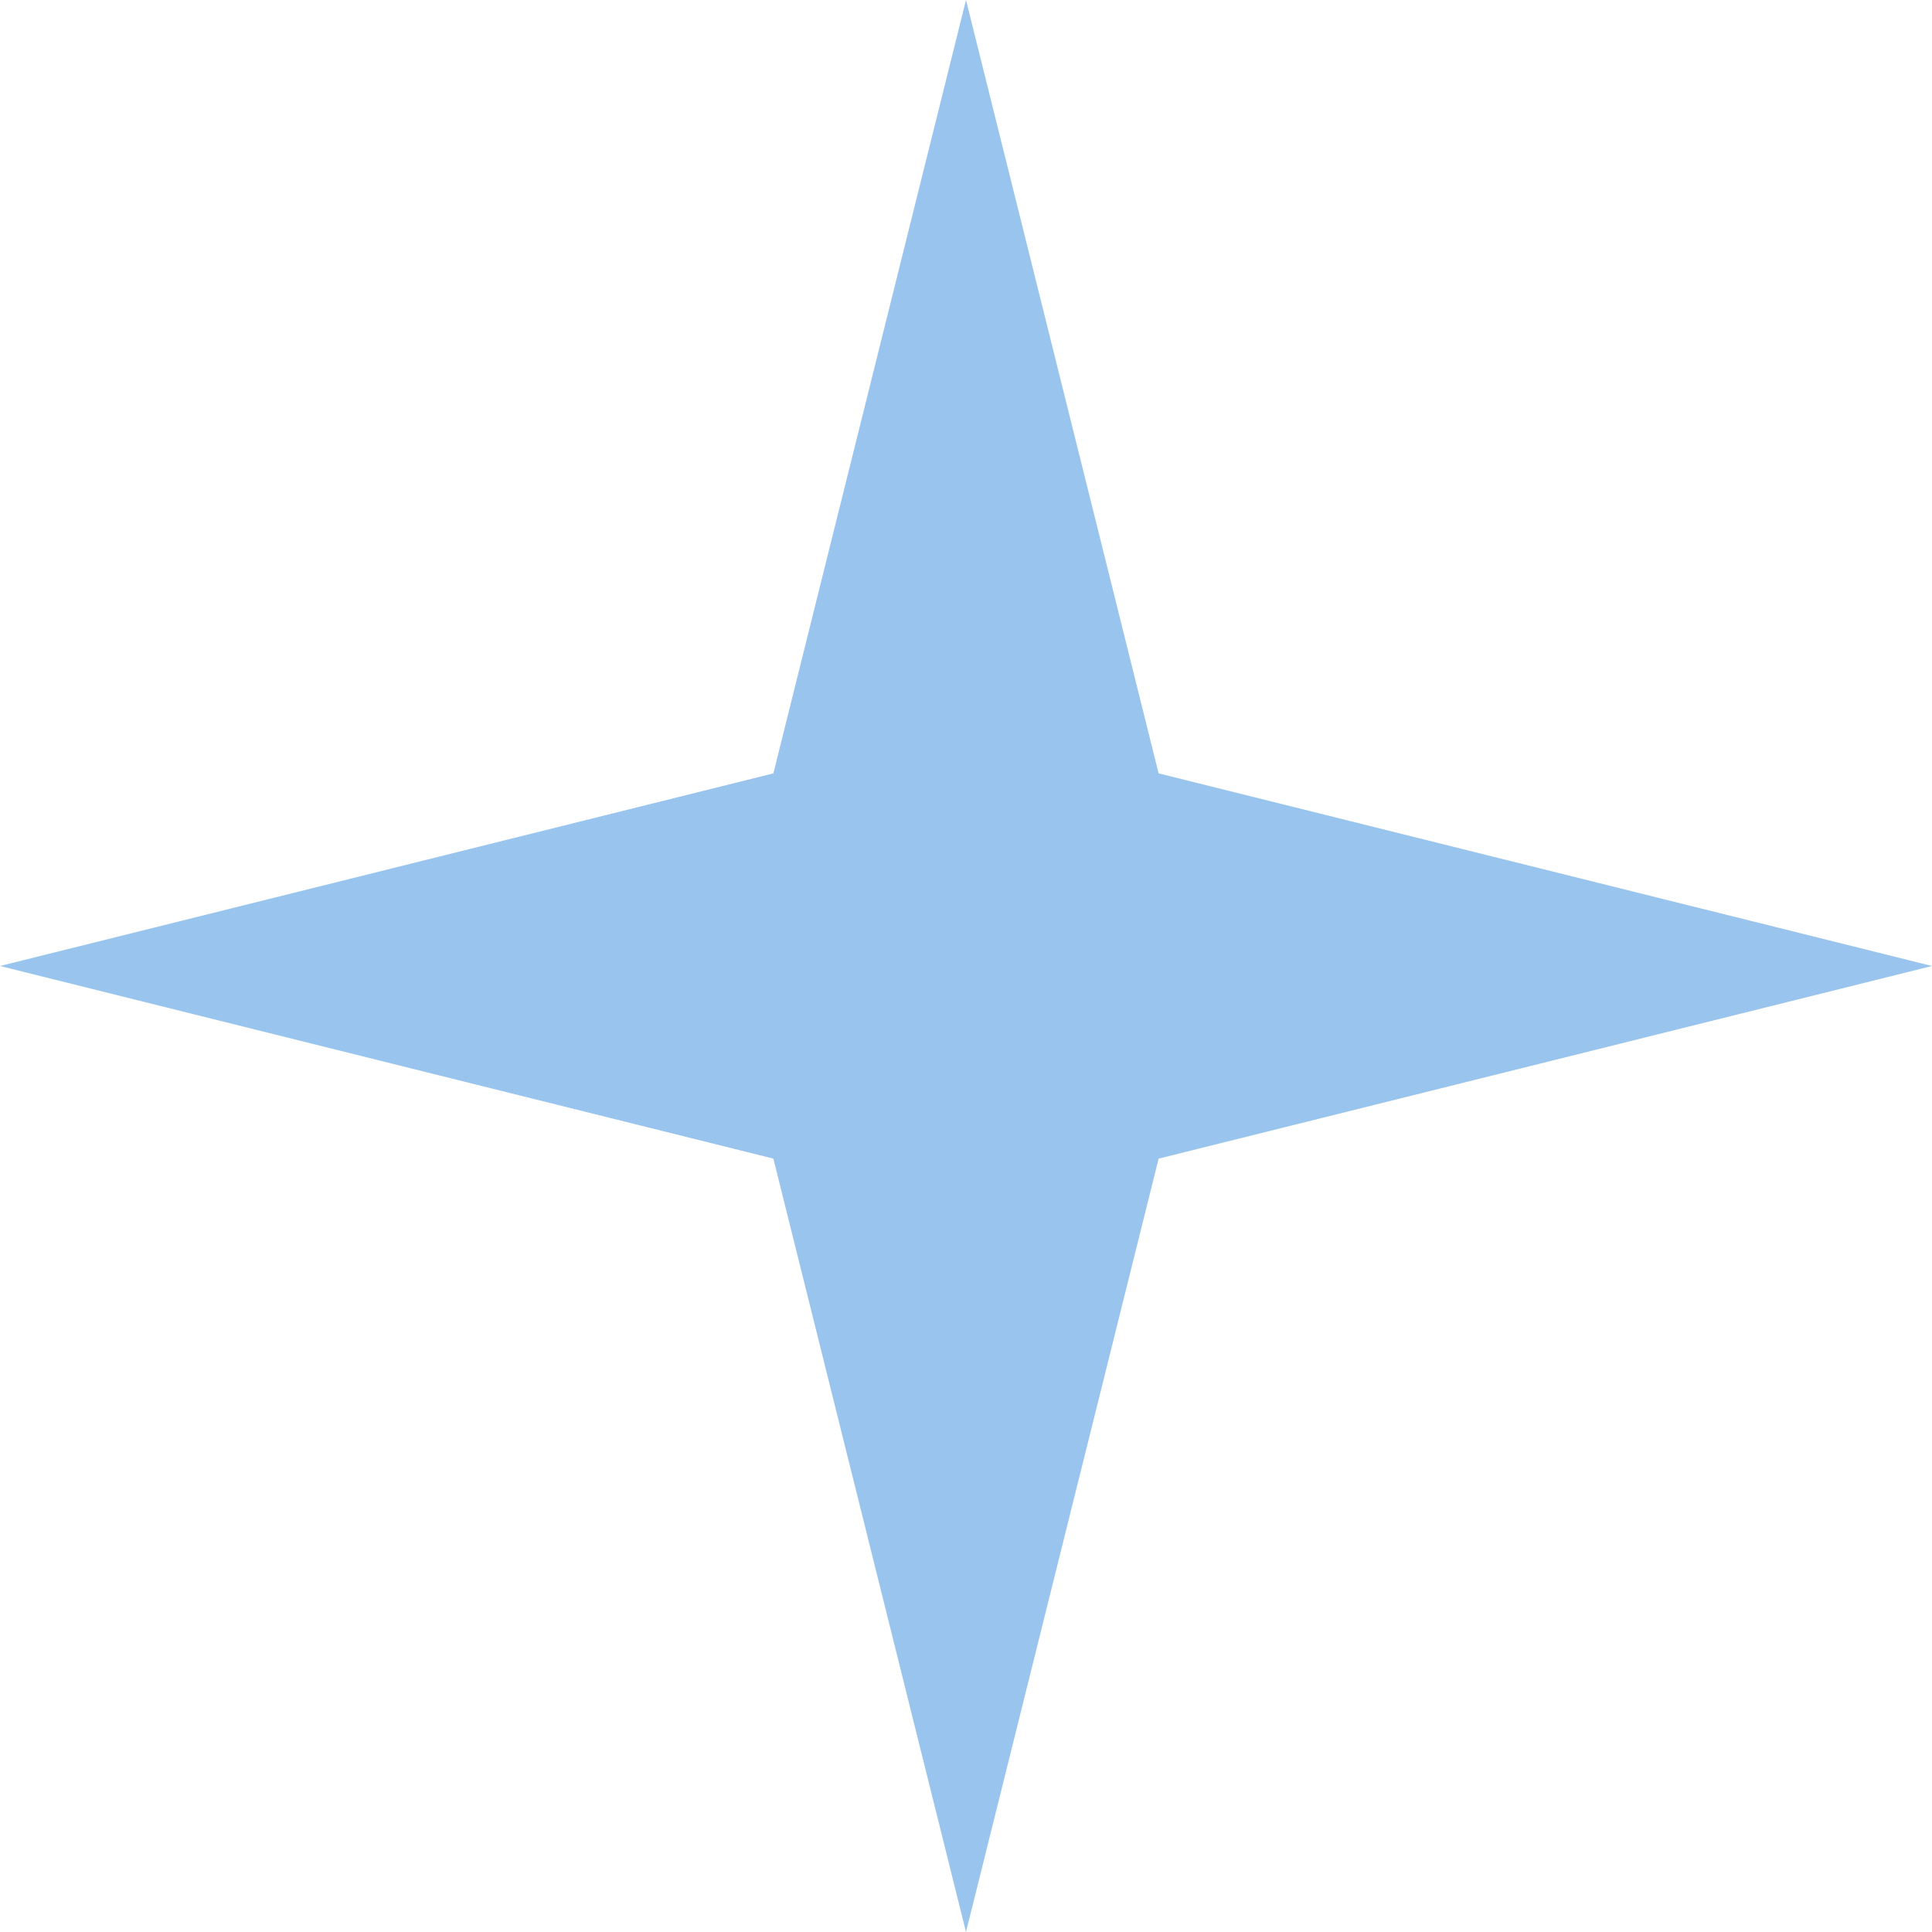 <?xml version="1.0" encoding="UTF-8"?> <svg xmlns="http://www.w3.org/2000/svg" width="164" height="164" viewBox="0 0 164 164" fill="none"><g clip-path="url(#clip0_2704_13)"><path d="M82 0L98.351 65.649L164 82L98.351 98.351L82 164L65.649 98.351L0 82L65.649 65.649L82 0Z" fill="#98C4ED"></path></g><defs><clipPath id="clip0_2704_13"><rect width="164" height="164" fill="white"></rect></clipPath></defs></svg> 